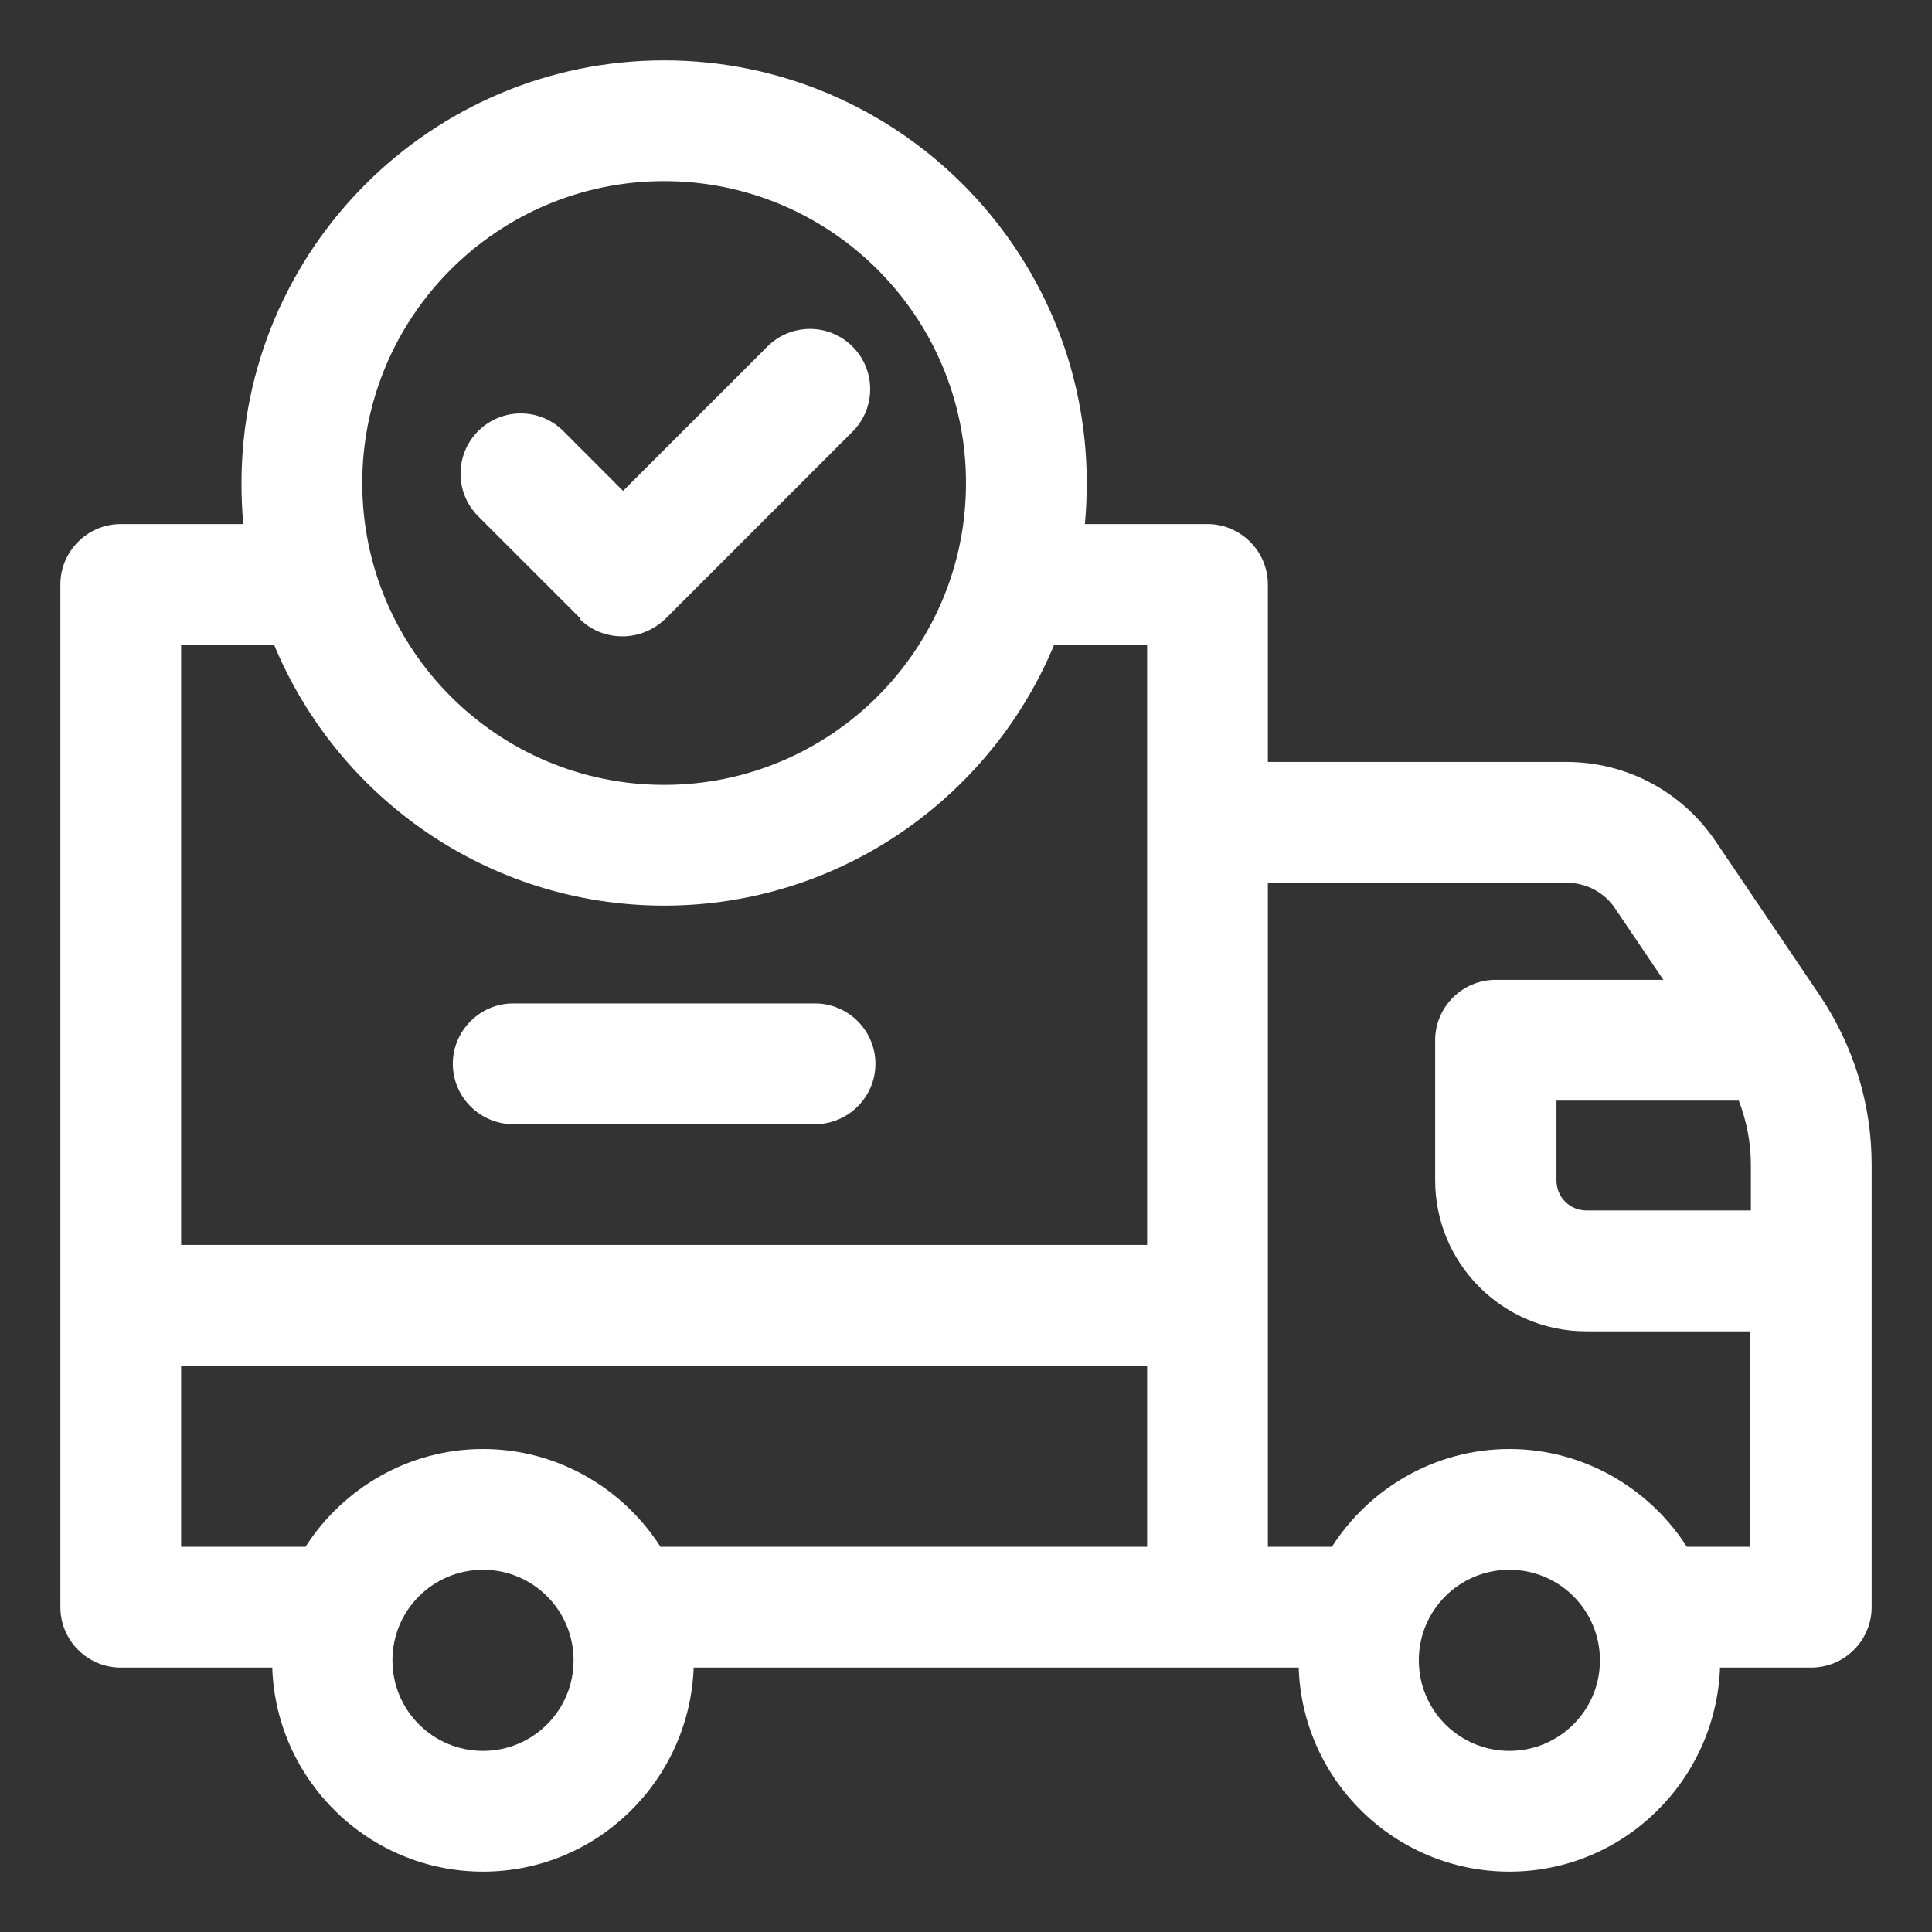 <svg xmlns="http://www.w3.org/2000/svg" width="24" height="24" viewBox="0 0 24 24" fill="none"><rect x="0" y="0" width="24" height="24" fill="#333333" stroke="none"/><path d="M22.613 12.375L21.315 10.455C20.895 9.832 20.205 9.465 19.455 9.465H15.75V7.26C15.75 6.848 15.412 6.51 15 6.51H13.477C13.492 6.345 13.5 6.173 13.5 6C13.5 3.105 11.145 0.75 8.25 0.75C5.355 0.75 3 3.105 3 6C3 6.173 3.007 6.345 3.022 6.51H1.5C1.087 6.51 0.75 6.848 0.75 7.26V19.965C0.75 20.378 1.087 20.715 1.5 20.715H3.382C3.428 22.117 4.582 23.25 6 23.25C7.418 23.25 8.565 22.117 8.617 20.715H16.133C16.177 22.117 17.332 23.25 18.75 23.25C20.168 23.25 21.315 22.117 21.367 20.715H22.5C22.913 20.715 23.25 20.378 23.25 19.965V14.467C23.25 13.725 23.032 13.005 22.613 12.375ZM21.6 13.672C21.698 13.928 21.75 14.197 21.75 14.467V15.037H19.71C19.5 15.037 19.335 14.873 19.335 14.662V13.672H21.6ZM8.25 2.25C10.32 2.25 12 3.93 12 6C12 8.07 10.32 9.75 8.25 9.75C6.18 9.75 4.5 8.07 4.5 6C4.5 3.93 6.18 2.25 8.25 2.25ZM3.405 8.01C4.192 9.908 6.067 11.25 8.25 11.25C10.432 11.25 12.307 9.908 13.095 8.01H14.25V15.465H2.25V8.01H3.405ZM2.25 16.965H14.25V19.215H8.205C7.74 18.488 6.923 18 6 18C5.077 18 4.26 18.488 3.795 19.215H2.25V16.965ZM6 21.75C5.378 21.75 4.875 21.247 4.875 20.625C4.875 20.003 5.378 19.5 6 19.5C6.622 19.5 7.125 20.003 7.125 20.625C7.125 21.247 6.622 21.75 6 21.75ZM18.75 21.75C18.128 21.75 17.625 21.247 17.625 20.625C17.625 20.003 18.128 19.5 18.75 19.5C19.372 19.5 19.875 20.003 19.875 20.625C19.875 21.247 19.372 21.75 18.75 21.75ZM20.955 19.215C20.49 18.488 19.672 18 18.75 18C17.828 18 17.01 18.488 16.545 19.215H15.75V10.965H19.455C19.703 10.965 19.935 11.085 20.07 11.295L20.663 12.172H18.578C18.165 12.172 17.828 12.51 17.828 12.922V14.662C17.828 15.697 18.668 16.538 19.703 16.538H21.742V19.215H20.948H20.955Z" fill="white"></path><path d="M6.375 13.965H10.125C10.537 13.965 10.875 13.627 10.875 13.215C10.875 12.803 10.537 12.465 10.125 12.465H6.375C5.963 12.465 5.625 12.803 5.625 13.215C5.625 13.627 5.963 13.965 6.375 13.965Z" fill="white"></path><path d="M7.2 7.688C7.343 7.83 7.53 7.905 7.733 7.905C7.935 7.905 8.123 7.823 8.265 7.688L10.59 5.363C10.883 5.07 10.883 4.598 10.59 4.305C10.298 4.013 9.825 4.013 9.533 4.305L7.74 6.098L6.998 5.355C6.705 5.063 6.233 5.063 5.94 5.355C5.648 5.648 5.648 6.12 5.94 6.413L7.215 7.688H7.2Z" fill="white"></path></svg>